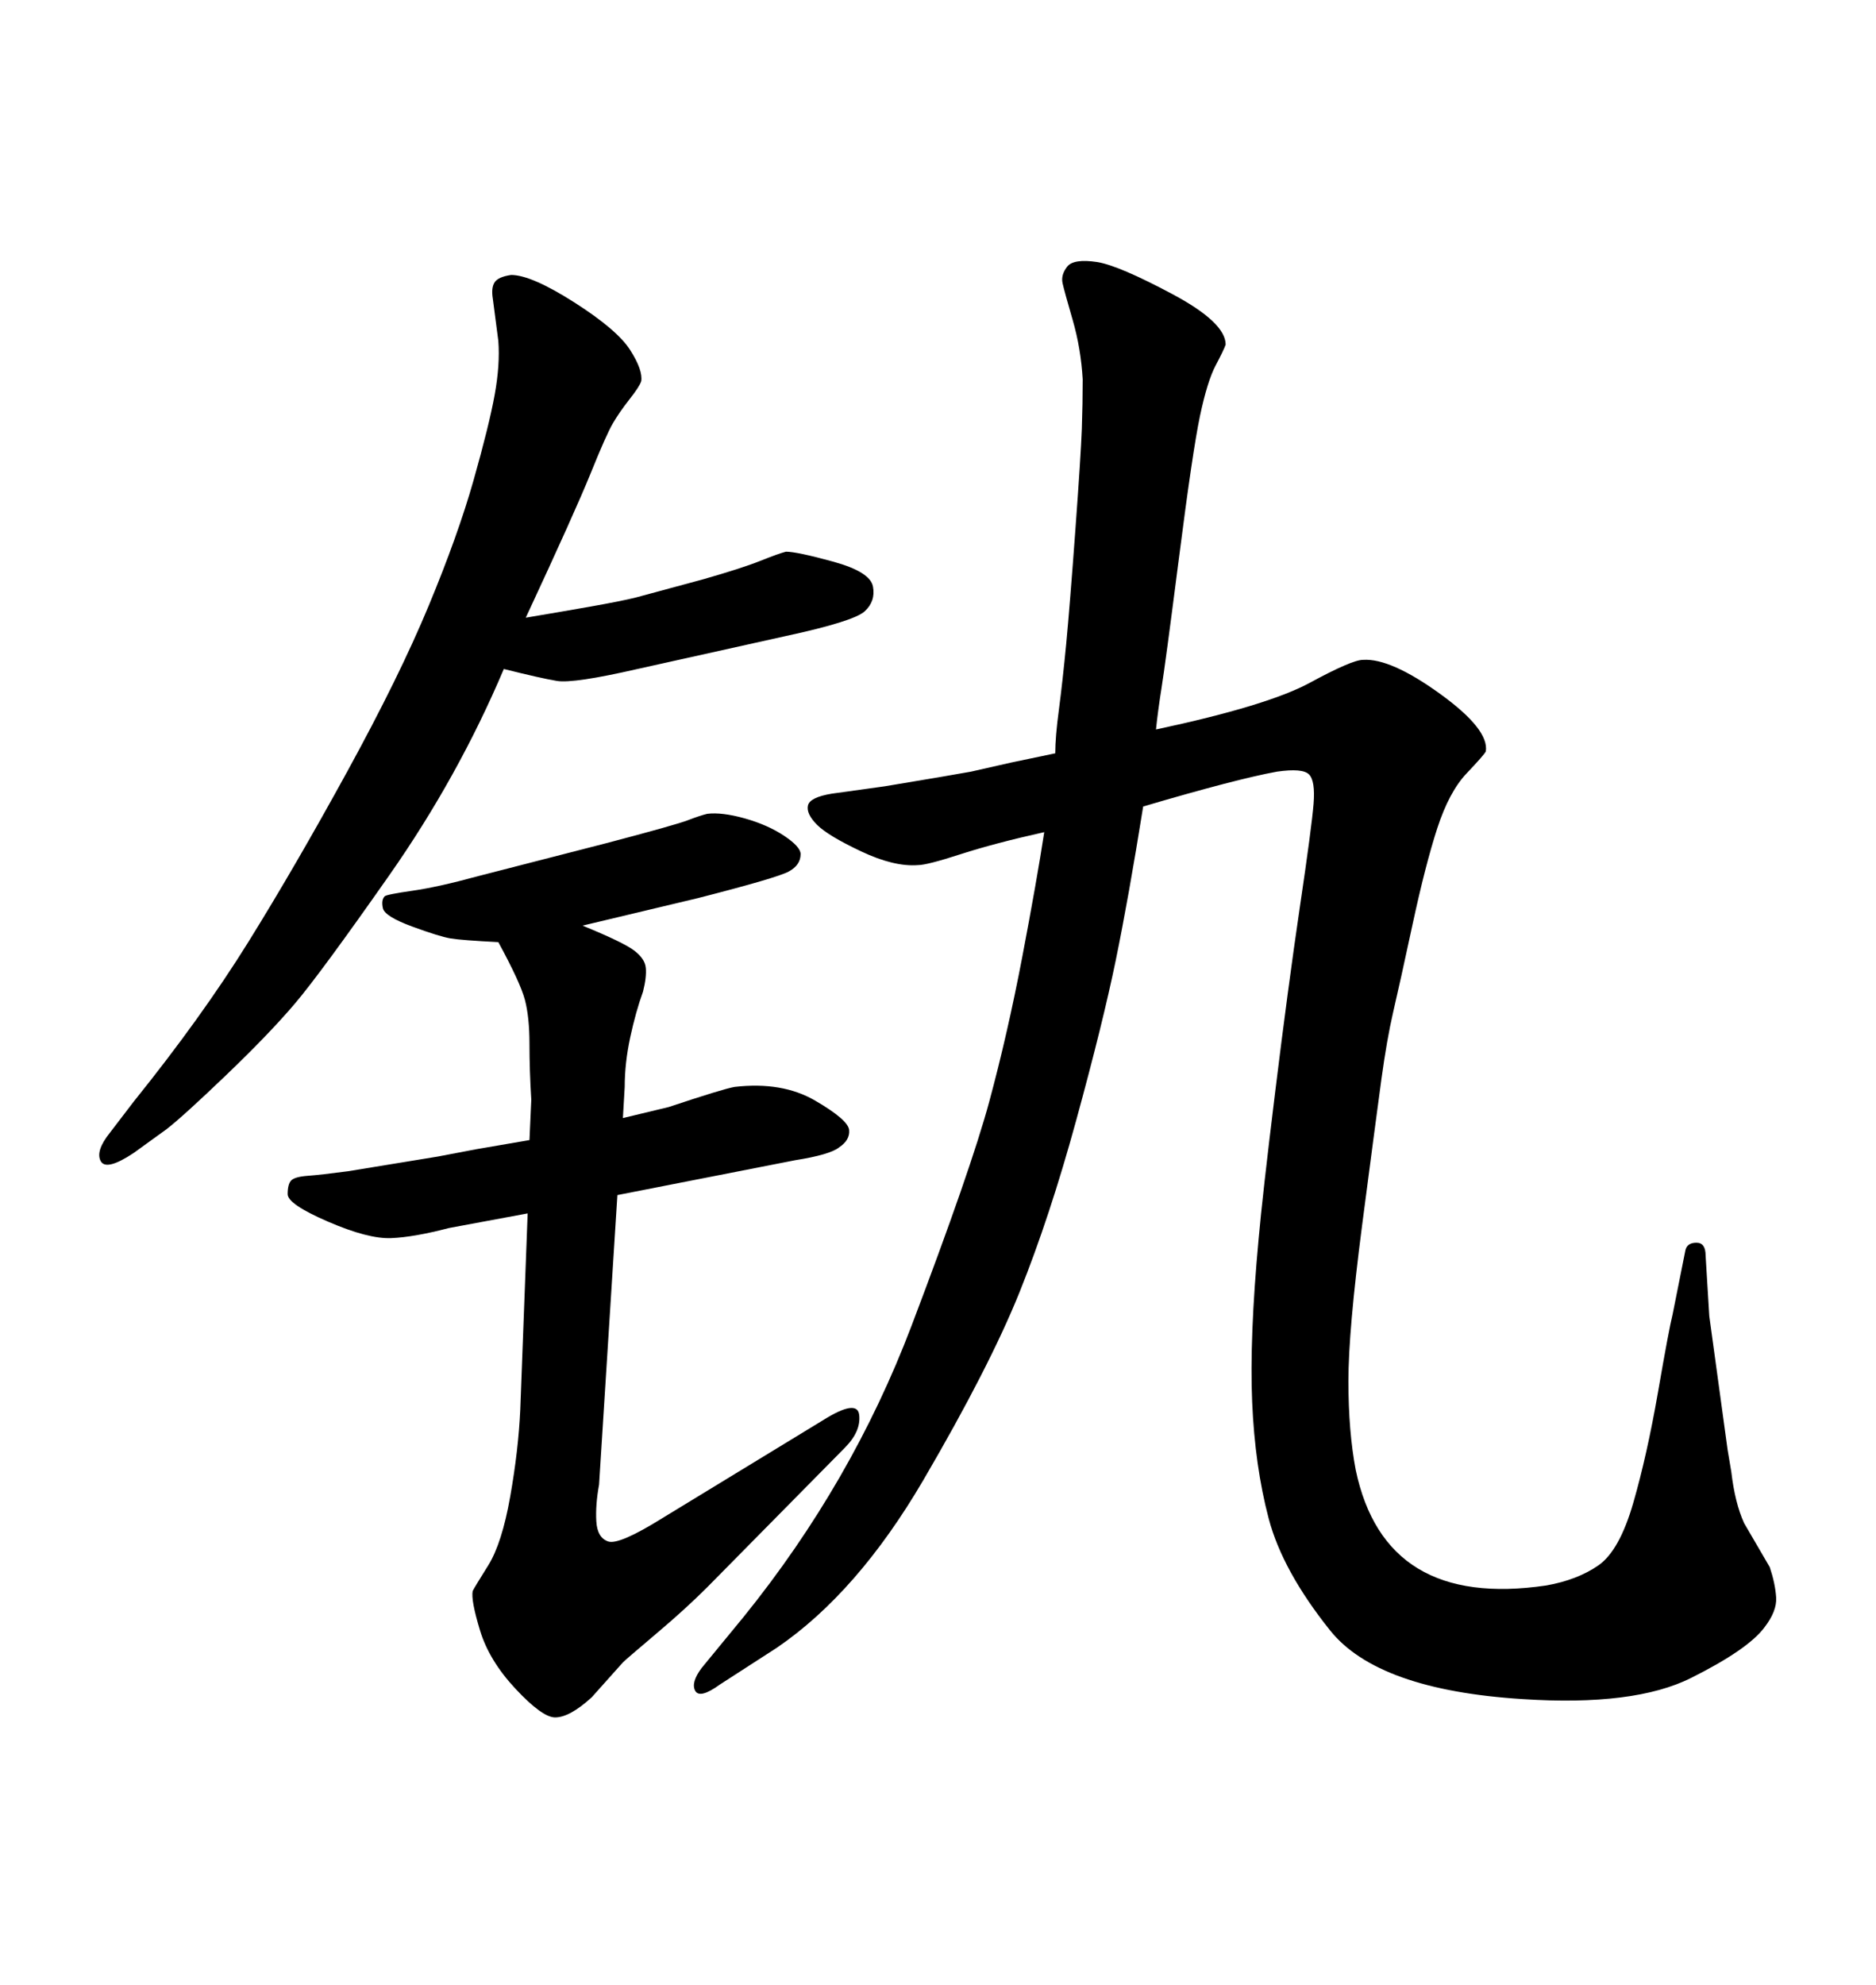 <svg xmlns="http://www.w3.org/2000/svg" xmlns:xlink="http://www.w3.org/1999/xlink" width="300" height="317.285"><path d="M168.75 120.41L168.75 120.41Q168.75 117.77 169.34 113.38Q169.92 108.98 170.51 102.83Q171.09 96.68 171.97 84.67Q172.85 72.66 173.00 68.55Q173.14 64.45 173.14 60.64L173.14 60.64Q172.85 55.66 171.53 51.12Q170.21 46.58 169.92 45.26Q169.63 43.95 170.65 42.63Q171.68 41.31 175.49 41.89L175.49 41.89Q179.00 42.48 187.50 47.02Q196.00 51.56 196.00 55.08L196.00 55.08Q195.70 55.96 194.38 58.45Q193.07 60.94 191.89 66.50Q190.72 72.07 188.53 89.21Q186.33 106.35 185.74 110.01Q185.16 113.67 184.86 116.60L184.86 116.60Q202.73 112.79 209.47 109.13Q216.21 105.47 217.97 105.47L217.97 105.47Q222.36 105.18 230.27 110.89Q238.18 116.60 237.60 120.12L237.60 120.12Q237.30 120.70 234.52 123.63Q231.74 126.56 229.83 132.42Q227.93 138.28 225.88 147.80Q223.83 157.32 222.80 161.72Q221.78 166.11 220.90 172.56Q220.02 179.00 217.82 195.85Q215.63 212.70 215.63 220.75Q215.63 228.81 216.80 234.96L216.80 234.96Q221.48 257.23 247.27 253.42L247.27 253.42Q252.25 252.54 255.62 250.20Q258.98 247.85 261.18 240.23Q263.38 232.62 265.14 222.51Q266.89 212.40 267.48 210.06L267.48 210.06L269.53 199.80Q269.82 198.63 271.29 198.63Q272.75 198.63 272.75 200.68L272.75 200.68L273.34 210.35L276.27 231.74L276.86 235.25Q277.44 240.23 278.91 243.46L278.91 243.46L283.01 250.49Q283.89 253.13 284.03 255.32Q284.18 257.52 282.13 260.16L282.13 260.16Q279.49 263.67 270.41 268.21Q261.33 272.75 243.46 271.58L243.46 271.58Q220.31 270.12 212.70 260.60Q205.08 251.07 202.88 242.72Q200.68 234.38 200.24 224.12Q199.80 213.87 201.27 198.05L201.27 198.05Q201.86 191.31 203.91 174.61Q205.96 157.91 207.86 145.02Q209.77 132.13 210.06 128.47Q210.35 124.80 209.33 123.78Q208.30 122.75 204.20 123.34L204.20 123.34Q197.75 124.51 182.81 128.91L182.81 128.91Q180.47 143.55 178.42 153.52Q176.37 163.48 172.12 179.00Q167.87 194.53 163.04 206.54Q158.20 218.55 147.66 236.57Q137.11 254.59 124.22 263.38L124.22 263.38L115.14 269.24Q111.91 271.58 111.18 270.26Q110.45 268.95 112.21 266.60L112.21 266.60L118.95 258.40Q136.23 237.01 145.75 211.96Q155.27 186.91 158.20 176.07Q161.13 165.23 163.48 152.93Q165.82 140.63 166.99 133.01L166.99 133.01Q159.08 134.77 153.66 136.52Q148.24 138.28 146.78 138.28L146.78 138.28Q142.97 138.57 137.70 136.08Q132.42 133.59 130.66 131.84Q128.91 130.08 129.20 128.76Q129.49 127.44 133.01 126.86L133.01 126.86L141.50 125.68Q152.05 123.93 155.27 123.34L155.27 123.34L161.72 121.88L168.75 120.41ZM84.08 98.73L84.08 98.73Q89.36 97.85 94.34 96.97Q99.32 96.09 101.66 95.51L101.66 95.51L112.50 92.58Q118.65 90.82 121.58 89.65Q124.51 88.48 125.68 88.18L125.68 88.18Q127.44 88.18 133.30 89.79Q139.16 91.41 139.60 93.75Q140.04 96.09 138.28 97.71Q136.52 99.32 125.68 101.66L125.68 101.66L101.95 106.93Q91.70 109.28 89.06 108.84Q86.43 108.40 80.57 106.93L80.57 106.93Q73.24 124.22 62.26 139.89Q51.27 155.57 47.17 160.40Q43.07 165.23 36.18 171.83Q29.30 178.42 26.66 180.47L26.66 180.47L21.39 184.28Q16.99 187.21 16.11 185.60Q15.23 183.98 17.58 181.05L17.58 181.05L21.39 176.07Q32.23 162.60 39.70 150.59Q47.17 138.57 55.52 123.34Q63.87 108.11 68.55 96.83Q73.24 85.55 75.73 76.76Q78.22 67.97 79.10 63.13Q79.98 58.30 79.69 54.49L79.69 54.49L78.81 47.75Q78.52 46.00 79.10 45.12Q79.69 44.24 81.74 43.95L81.74 43.95Q84.96 43.95 91.85 48.34Q98.73 52.73 100.78 55.96Q102.83 59.18 102.54 60.94L102.54 60.94Q102.25 61.82 100.63 63.87Q99.02 65.92 98.00 67.68Q96.97 69.43 94.48 75.59Q91.99 81.74 84.08 98.73ZM111.62 143.55L93.16 147.95Q99.61 150.59 101.37 151.90Q103.13 153.22 103.27 154.69Q103.42 156.15 102.83 158.50L102.83 158.50Q101.66 161.72 100.78 165.82Q99.90 169.92 99.90 173.73L99.90 173.73L99.61 178.71L106.93 176.95Q115.72 174.02 117.48 173.73L117.48 173.73Q125.10 172.85 130.37 175.93Q135.64 179.00 135.79 180.62Q135.94 182.23 134.18 183.40L134.18 183.40Q132.71 184.57 127.15 185.45L127.15 185.45L98.73 191.02L95.80 237.30Q95.21 240.53 95.36 243.16Q95.51 245.80 97.27 246.39Q99.02 246.97 106.05 242.58L106.05 242.58L131.54 227.05Q137.11 223.54 137.40 226.17Q137.70 228.81 135.06 231.45L135.06 231.45L113.09 253.71Q109.57 257.23 104.88 261.18Q100.20 265.14 99.61 265.72L99.61 265.72L94.63 271.29Q91.11 274.51 88.77 274.51L88.77 274.51Q86.72 274.51 82.47 269.97Q78.22 265.43 76.76 260.60Q75.29 255.76 75.59 254.30L75.59 254.30Q75.88 253.71 78.08 250.20Q80.27 246.68 81.59 239.21Q82.91 231.74 83.20 225.29L83.20 225.29L84.38 193.95L71.78 196.29Q66.21 197.75 62.55 197.90Q58.89 198.05 52.44 195.26Q46.00 192.48 46.00 190.87Q46.00 189.26 46.58 188.67L46.58 188.67Q47.17 188.09 49.22 187.94Q51.27 187.79 55.66 187.21L55.66 187.21L70.02 184.86L76.17 183.69L84.67 182.23L84.96 175.78Q84.67 171.09 84.67 166.85Q84.67 162.60 83.94 159.81Q83.20 157.03 79.69 150.59L79.69 150.59Q73.83 150.29 72.07 150Q70.31 149.71 65.92 148.10Q61.52 146.48 61.23 145.17Q60.94 143.85 61.52 143.26L61.52 143.26Q61.82 142.97 65.92 142.38Q70.02 141.80 76.46 140.04L76.46 140.04L96.97 134.77Q108.11 131.84 110.01 131.10Q111.91 130.37 113.09 130.08L113.09 130.08Q115.43 129.79 119.09 130.81Q122.75 131.84 125.39 133.59Q128.03 135.35 128.03 136.52L128.03 136.52Q128.03 138.28 126.12 139.31Q124.22 140.33 111.62 143.55L111.62 143.55Z"/></svg>